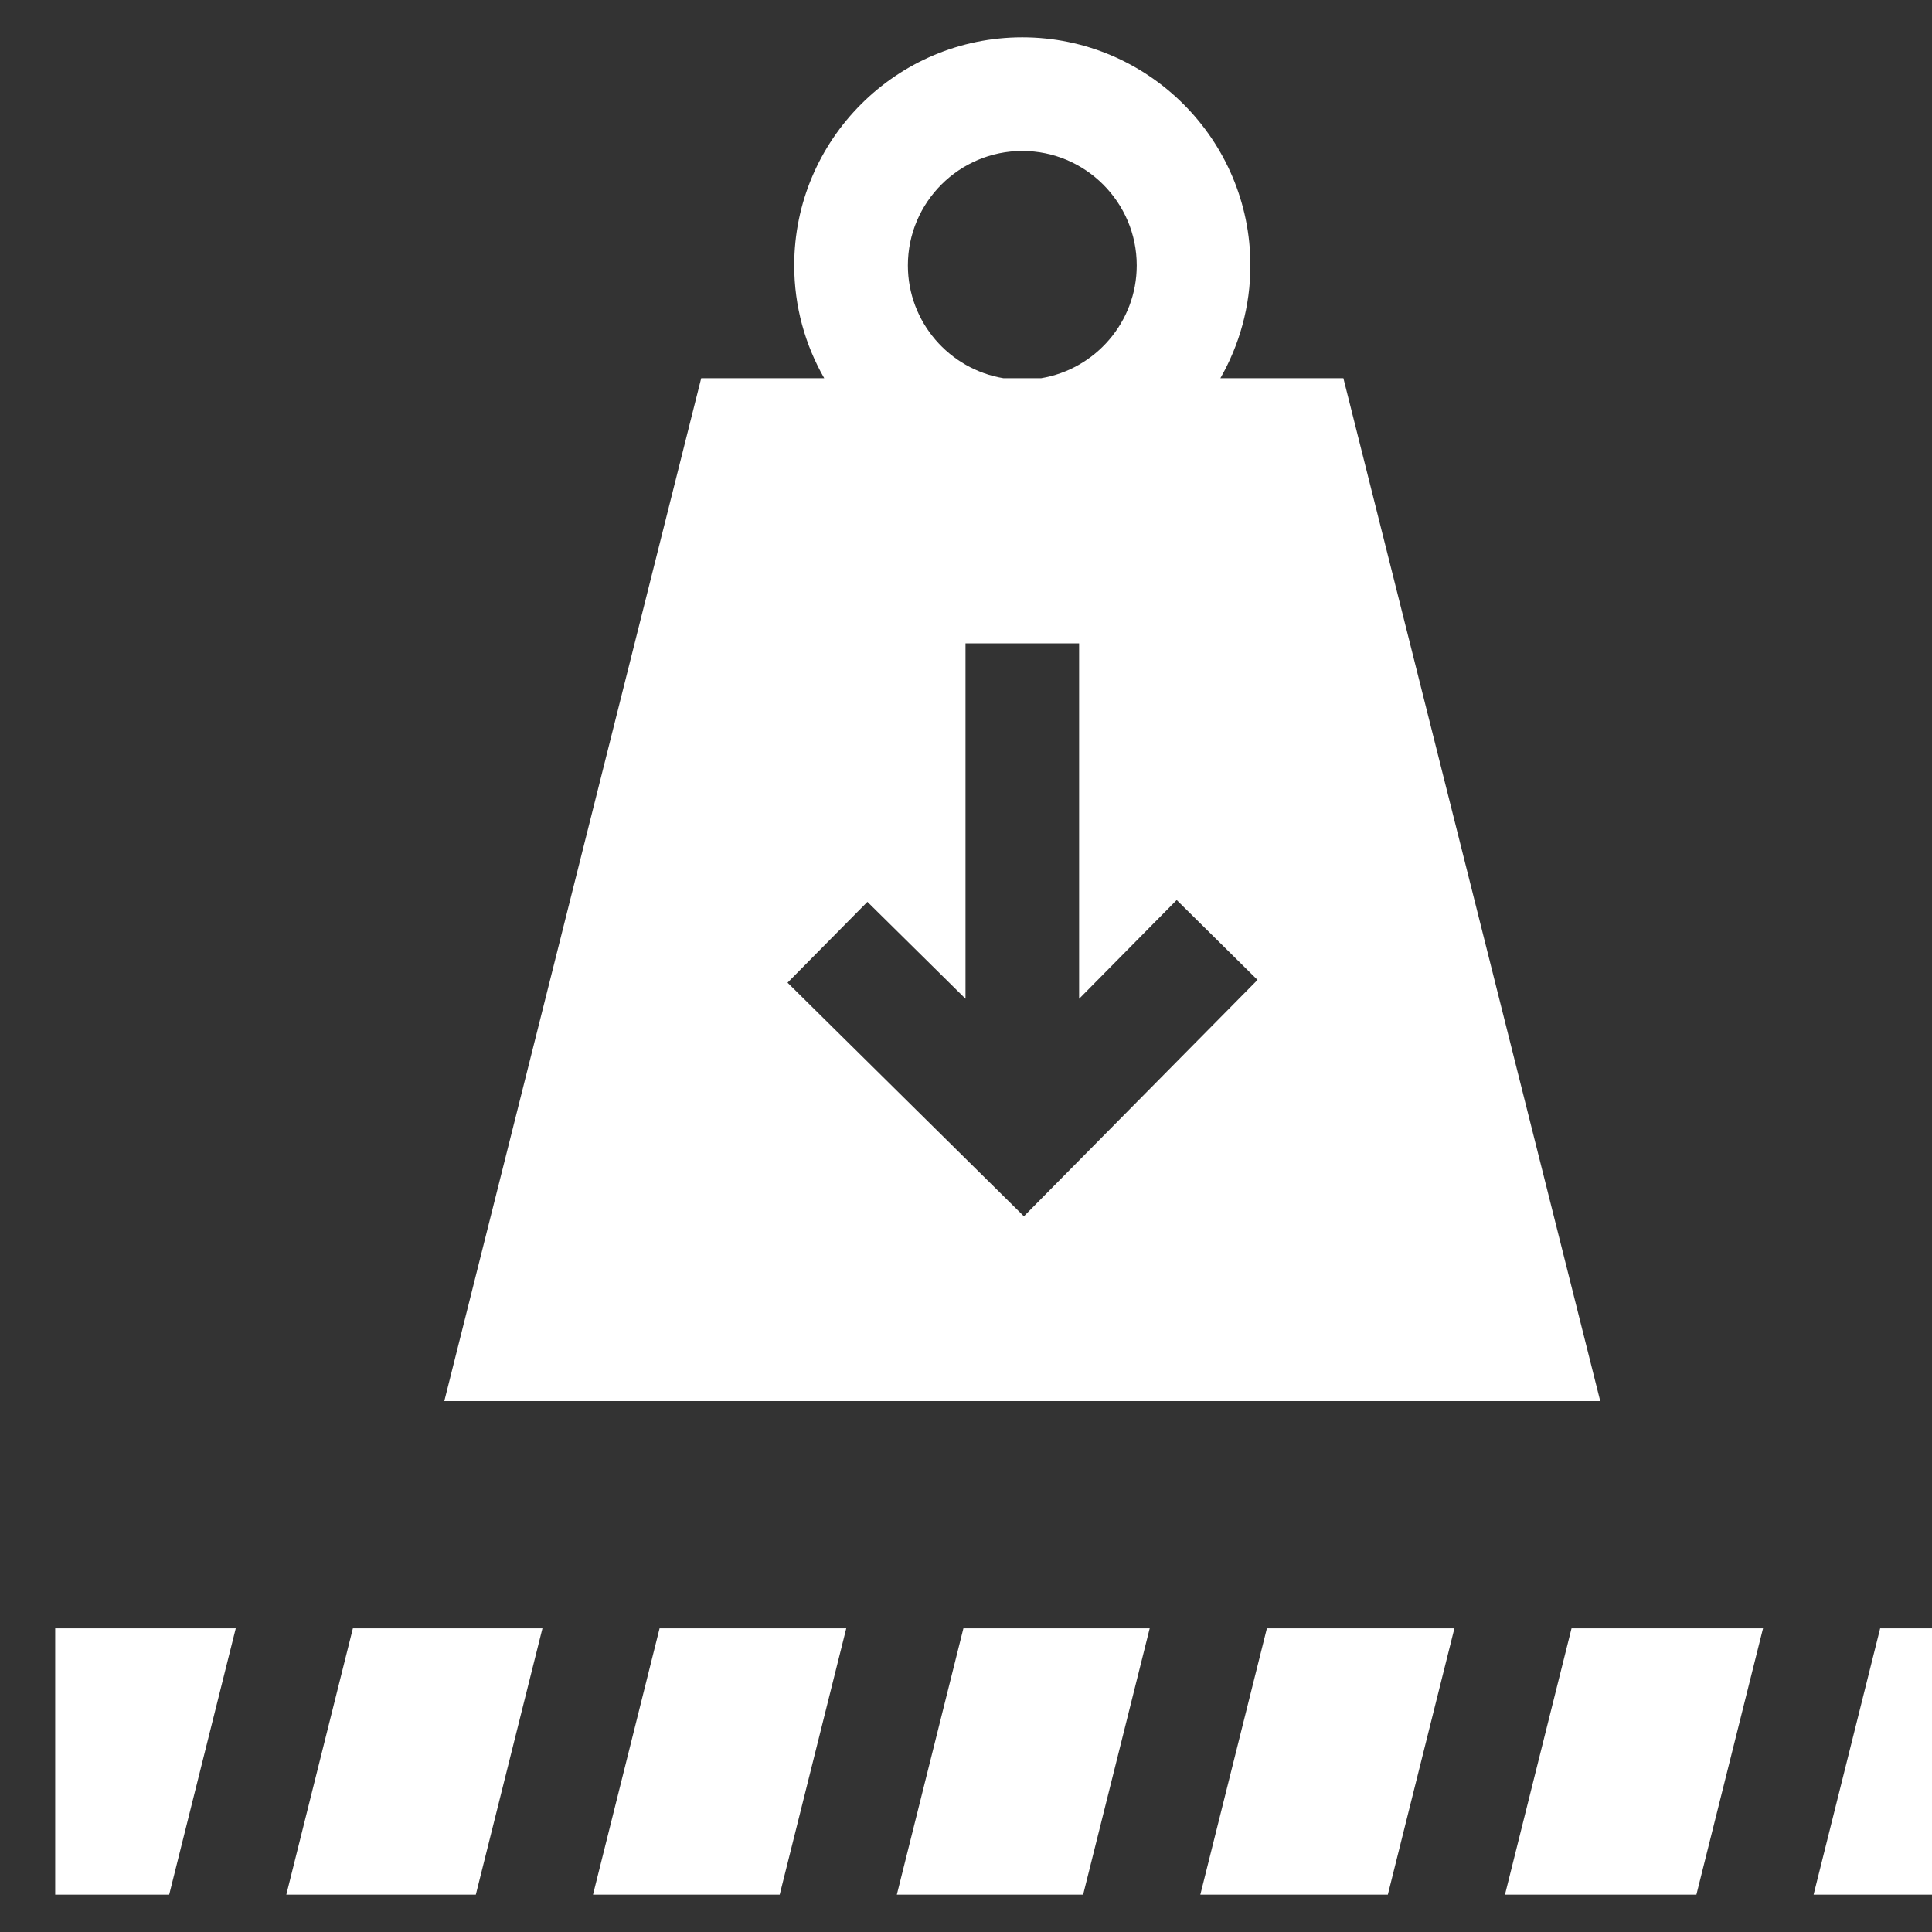 <?xml version="1.0" encoding="UTF-8"?> <svg xmlns="http://www.w3.org/2000/svg" width="35" height="35" viewBox="0 0 35 35" fill="none"><rect x="0" y="0" width="35" height="35" fill="#333333" stroke="none"/><g clip-path="url(#clip0)"><path d="M24.337 6.852H22.108C22.453 6.249 22.652 5.551 22.652 4.808C22.652 2.529 20.798 0.676 18.52 0.676C16.242 0.676 14.388 2.529 14.388 4.808C14.388 5.551 14.586 6.249 14.932 6.852H12.703L8.049 25.382H28.99L24.337 6.852ZM18.52 2.735C19.663 2.735 20.593 3.665 20.593 4.808C20.593 5.835 19.841 6.69 18.859 6.852H18.18C17.198 6.69 16.447 5.835 16.447 4.808C16.447 3.665 17.377 2.735 18.52 2.735ZM18.549 22.034L14.267 17.802L15.714 16.338L17.491 18.093V11.655H19.549V18.094L21.317 16.305L22.781 17.752L18.549 22.034Z" fill="white"></path><path d="M26.348 29.499H22.951L21.745 34.323H25.142L26.348 29.499Z" fill="white"></path><path d="M10.743 34.323H14.125L15.331 29.499H11.949L10.743 34.323Z" fill="white"></path><path d="M19.622 34.323L20.828 29.499H17.453L16.247 34.323H19.622Z" fill="white"></path><path d="M3.065 34.323L4.271 29.499H1V34.323H3.065Z" fill="white"></path><path d="M34.061 29.499L32.855 34.323H36V29.499H34.061Z" fill="white"></path><path d="M28.47 29.499L27.264 34.323H30.732L31.939 29.499H28.47Z" fill="white"></path><path d="M5.187 34.323H8.62L9.827 29.499H6.393L5.187 34.323Z" fill="white"></path></g><defs><clipPath id="clip0"><rect width="35" height="35" fill="white"></rect></clipPath></defs></svg> 
